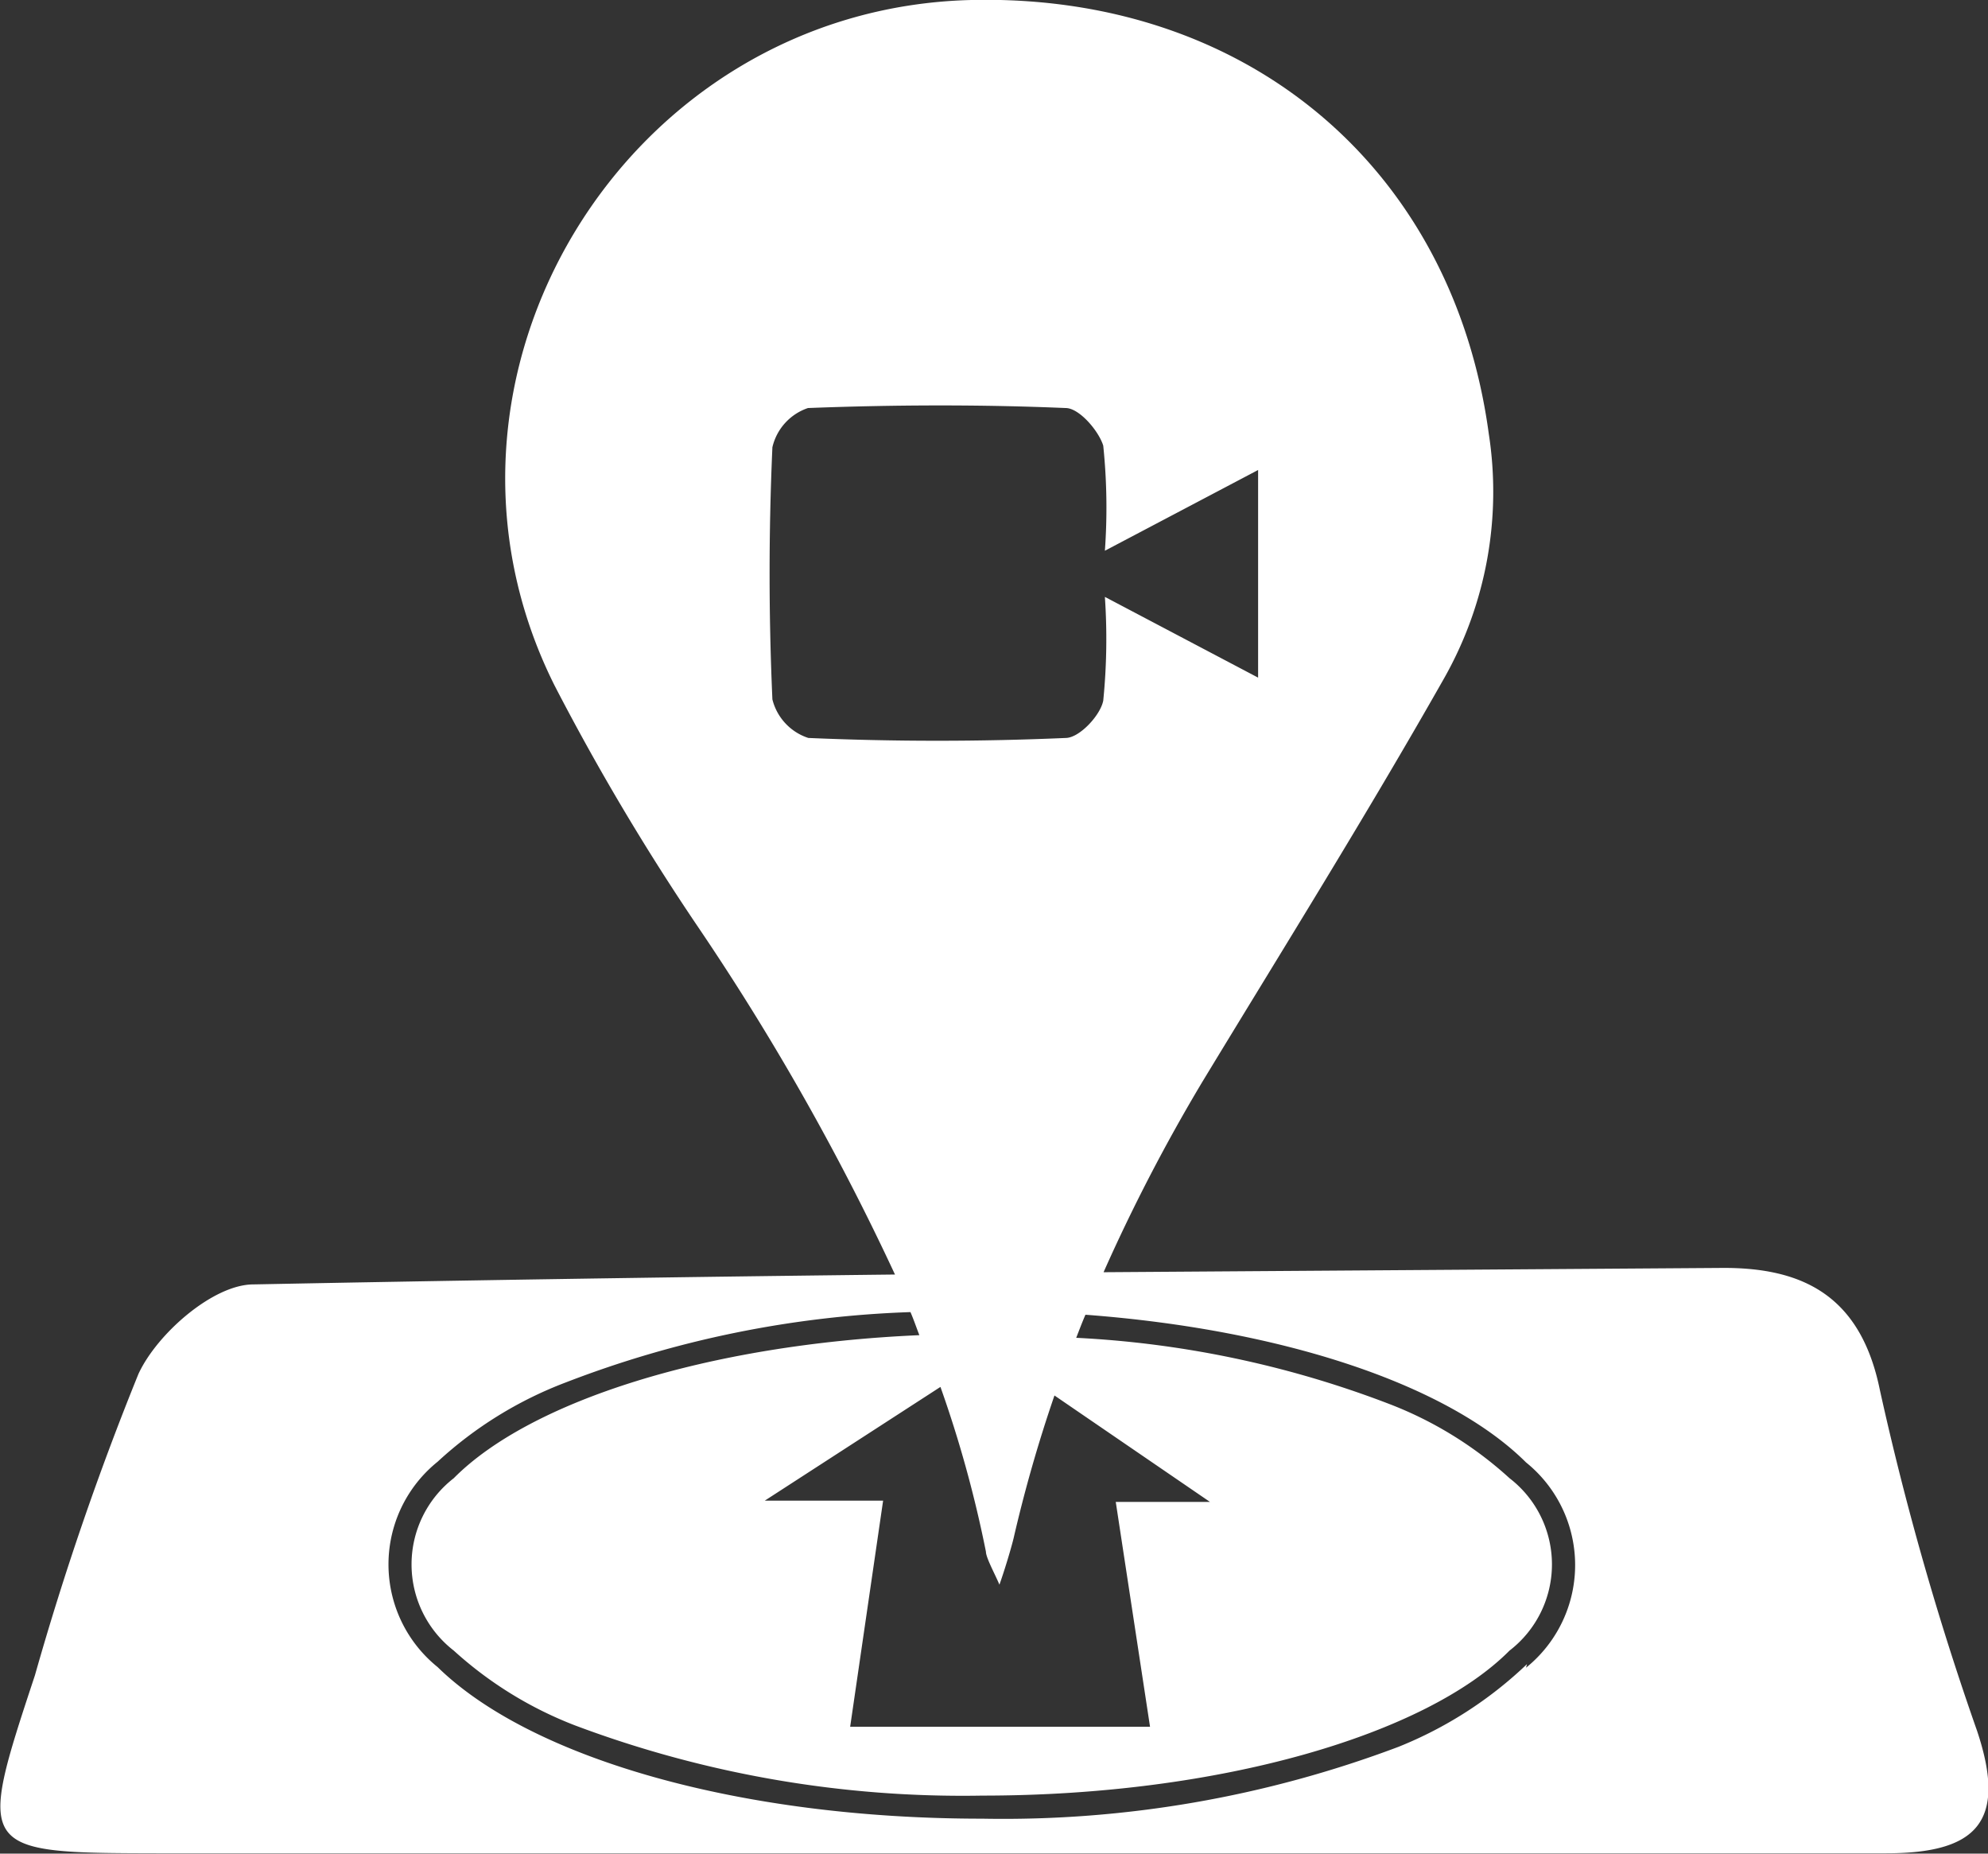 <svg xmlns="http://www.w3.org/2000/svg" viewBox="0 0 60.33 56.24"><rect x="0" y="0" width="60.33" height="56.24" fill="#333333" stroke="none"/><defs><style>.cls-1{fill:#fff;}</style></defs><title>1Asset 111</title><g id="Layer_2" data-name="Layer 2"><g id="Layer_1-2" data-name="Layer 1"><path class="cls-1" d="M57.05,42.18c-.58-2.86-2.33-3.73-4.81-3.71l-18.75.13a53.9,53.9,0,0,1,3-5.78c2.47-4.07,5-8.12,7.34-12.25a11.49,11.49,0,0,0,1.35-7.41C44.08,5.05,37.8-.19,29.48,0,19,.25,12.15,11.46,16.83,20.8a72.45,72.45,0,0,0,4.33,7.29,75.76,75.76,0,0,1,6,10.58q-9.73.11-19.47.3c-1.22,0-2.93,1.5-3.49,2.72a88.67,88.67,0,0,0-3.14,9.14c-1.77,5.35-1.76,5.39,3.7,5.4q12.59,0,25.16,0v0c9.11,0,18.21,0,27.32,0,2.75,0,3.68-.95,2.76-3.71A89.38,89.38,0,0,1,57.05,42.18ZM24.53,22.39a1.65,1.65,0,0,1-1.09-1.17q-.17-3.82,0-7.65a1.65,1.65,0,0,1,1.08-1.19c2.61-.1,5.22-.11,7.82,0,.41,0,1,.69,1.14,1.14a18.27,18.27,0,0,1,.05,3.19l4.65-2.45v6.3l-4.65-2.45a18.8,18.8,0,0,1-.05,3.15c-.09.45-.72,1.12-1.13,1.13Q28.45,22.56,24.53,22.39Zm10.37,30H25.8l1-6.86H23.21l5.33-3.45a36.05,36.05,0,0,1,1.38,5c0,.18.28.69.41,1,.17-.48.36-1.12.43-1.41A42.93,42.93,0,0,1,32,42.34l4.72,3.23H33.86Zm11.44-1.9A12.23,12.23,0,0,1,42.44,53a34,34,0,0,1-12.63,2.18c-7.38,0-13.71-1.84-16.53-4.6a4,4,0,0,1,0-6.23,12,12,0,0,1,3.9-2.41,32,32,0,0,1,10.45-2.13c.1.23.18.47.27.7-6.42.28-11.81,2-14.13,4.34a3.31,3.31,0,0,0,0,5.23,11.74,11.74,0,0,0,3.68,2.27,33.45,33.45,0,0,0,12.36,2.13c7.26,0,13.49-1.87,16-4.4a3.3,3.3,0,0,0,0-5.23,11.56,11.56,0,0,0-3.67-2.26,30.76,30.76,0,0,0-9.48-2c.09-.23.18-.47.28-.7,6,.45,11,2.12,13.37,4.48a4,4,0,0,1,0,6.23Z"/></g></g></svg>